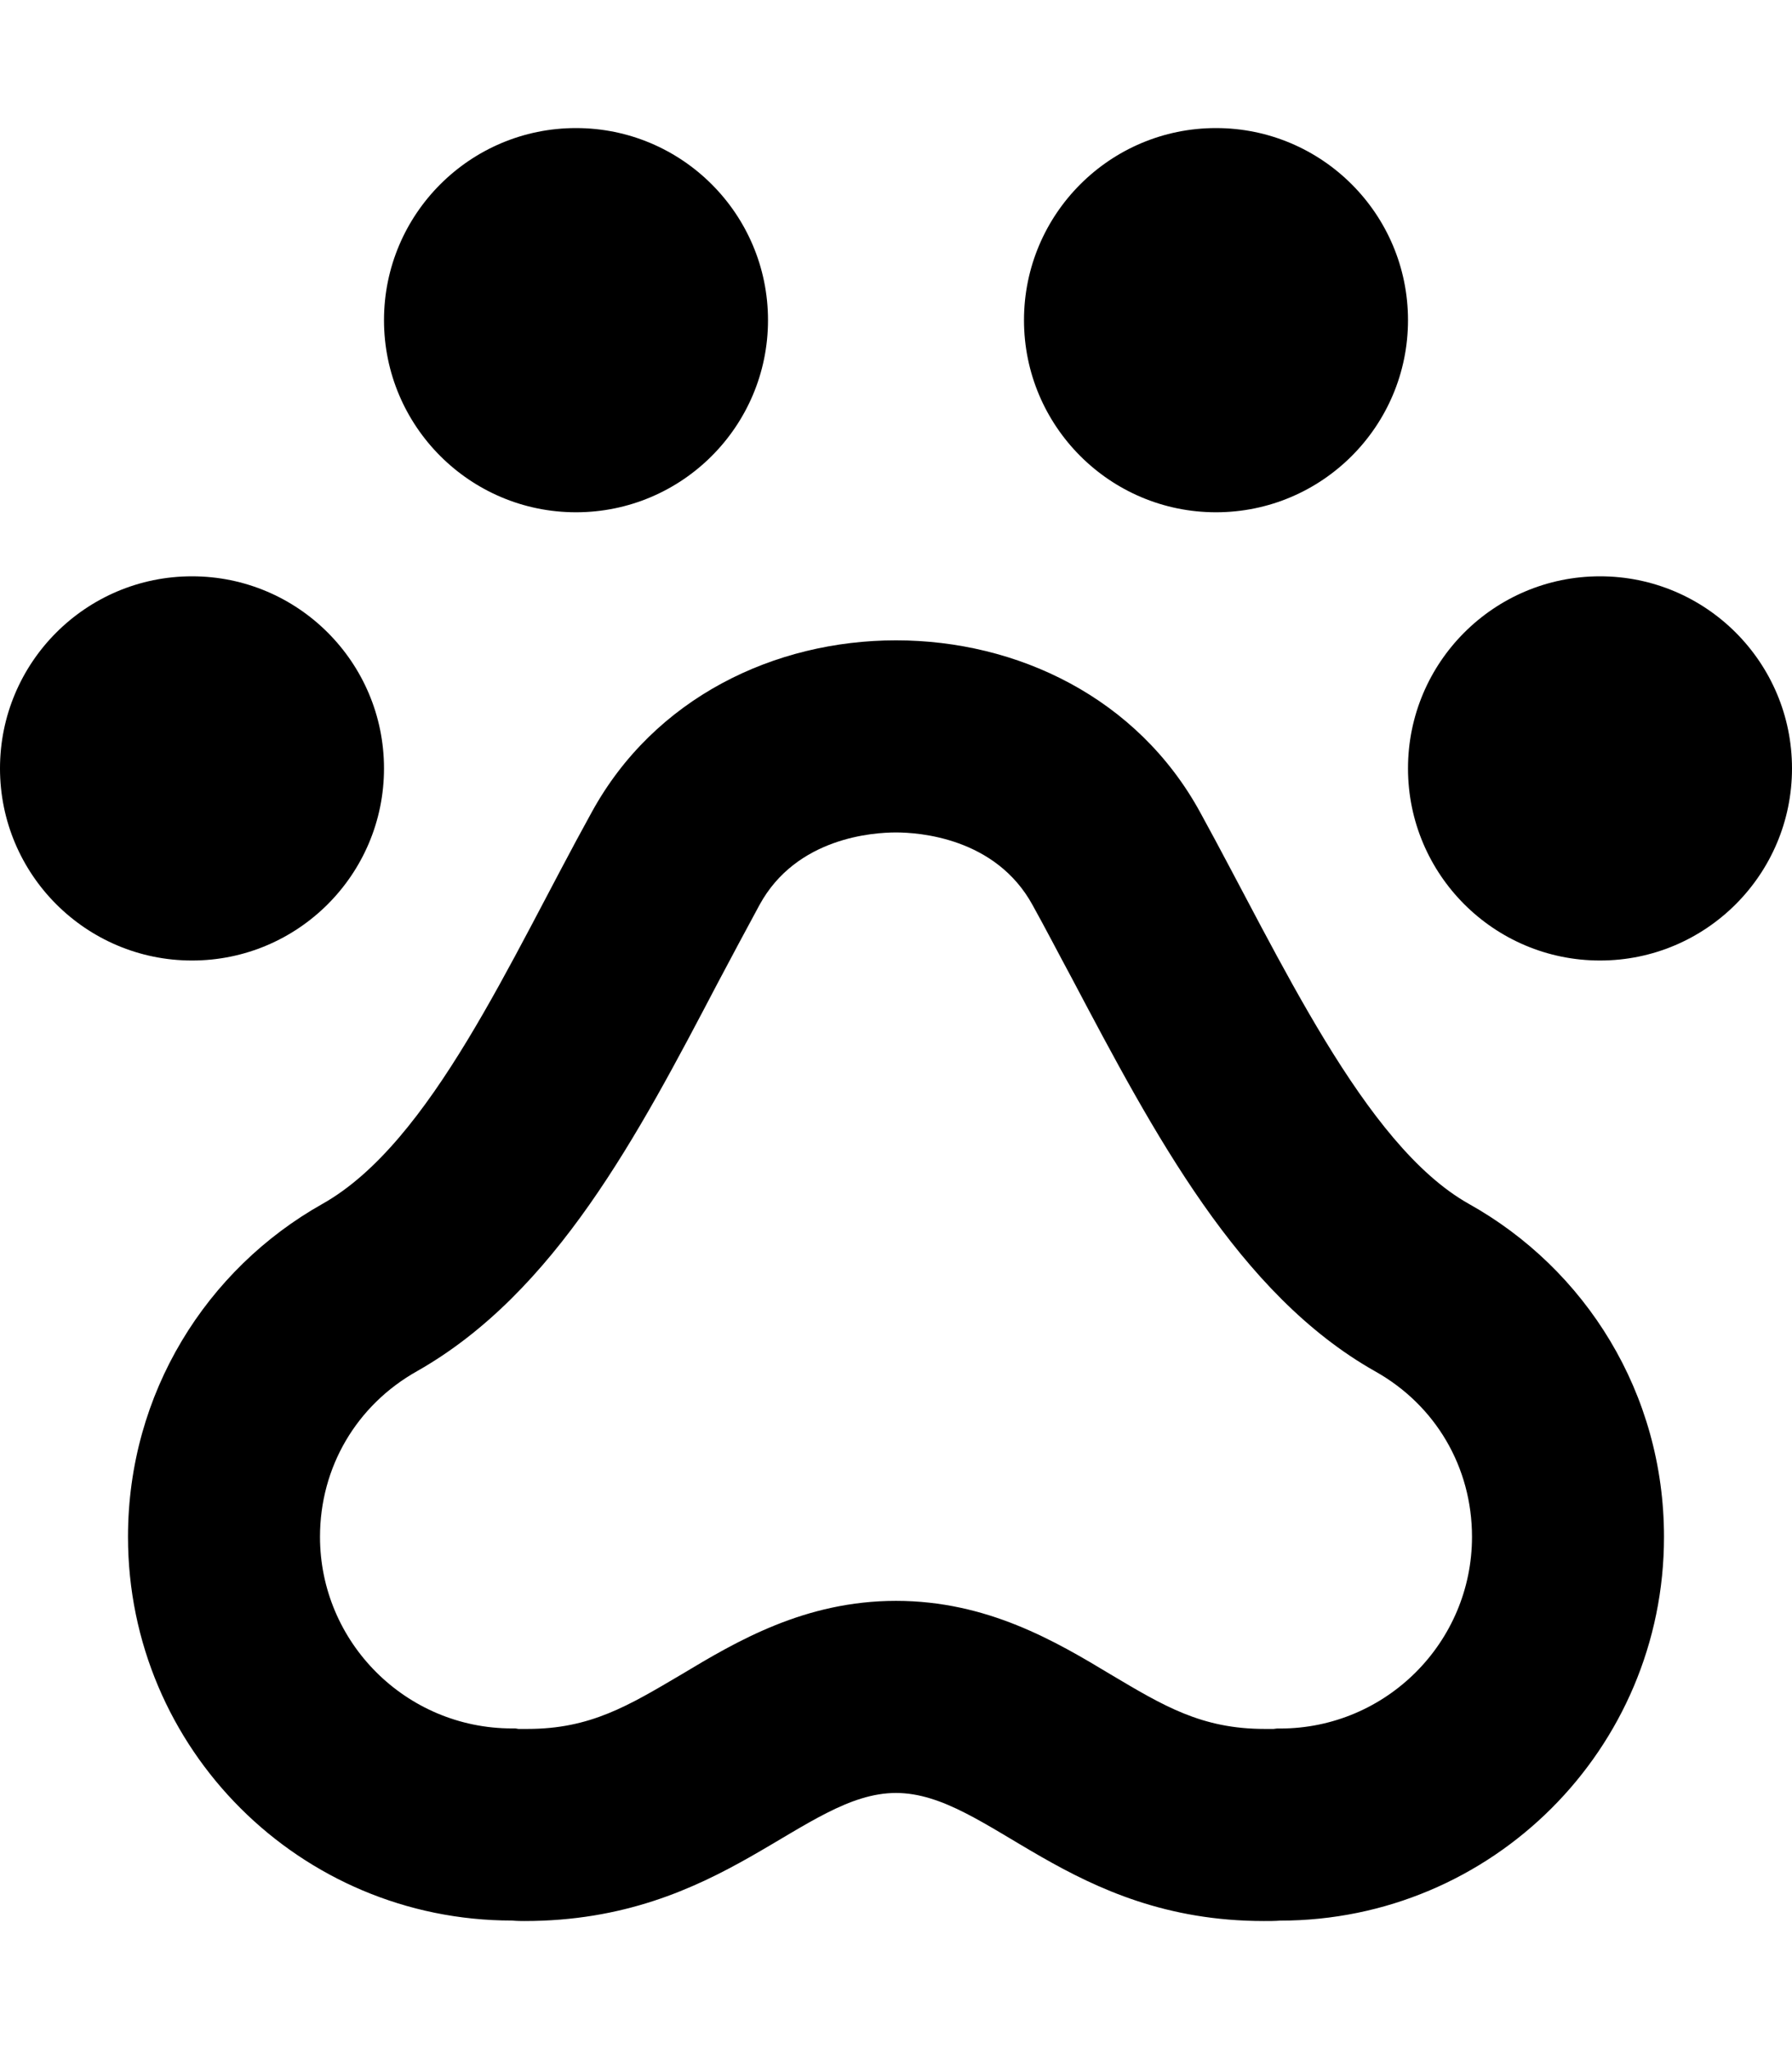 <svg xmlns="http://www.w3.org/2000/svg" viewBox="0 0 448 512"><!--! Font Awesome Pro 6.0.0-alpha3 by @fontawesome - https://fontawesome.com License - https://fontawesome.com/license (Commercial License) --><path d="M400 144c-26.5 0-48 21.5-48 48s21.5 48 48 48S448 218.5 448 192S426.5 144 400 144zM144 128c26.5 0 48-21.5 48-48s-21.5-48-48-48S96 53.5 96 80S117.5 128 144 128zM304 128c26.5 0 48-21.5 48-48s-21.5-48-48-48S256 53.5 256 80S277.5 128 304 128zM367.2 300.8c-26.25-14.75-47.12-61.38-67.12-97.76C284.4 174.3 254.3 160 224 160S163.6 174.3 147.9 203C127.5 239.9 107.8 285.5 80.63 300.8C51.63 317.1 32 348.1 32 384c0 53 43 95.88 96 95.88C129.2 480 130.7 480 131.1 480C180.8 480 200.8 448 224 448S267.2 480 316 480C317.3 480 318.8 480 320 479.9c53 0 96-42.88 96-95.88C416 348.1 396.4 317.1 367.2 300.8zM320 431.9h-.75L318.4 432h-2.25c-15.75 0-25.25-5.75-38.5-13.62C263.9 410.1 246.8 400 224 400s-39.88 10.12-53.63 18.38C157.1 426.2 147.6 432 131.9 432H129.6l-.75-.125H128c-26.5 0-48-21.5-48-47.88c0-17.38 9.125-32.88 24.25-41.38c34.63-19.62 55.25-59 75.25-97.13c3.5-6.625 7-13.12 10.38-19.38C199.1 209.2 218.4 208 224 208s24.88 1.25 34.13 18.12C261.4 232 264.6 238.2 268 244.5c20.5 38.75 41.63 78.88 75.75 98.13C358.9 351.1 368 366.6 368 384C368 410.4 346.5 431.9 320 431.9zM96 192c0-26.5-21.5-48-48-48S0 165.5 0 192s21.5 48 48 48S96 218.5 96 192z"/></svg>